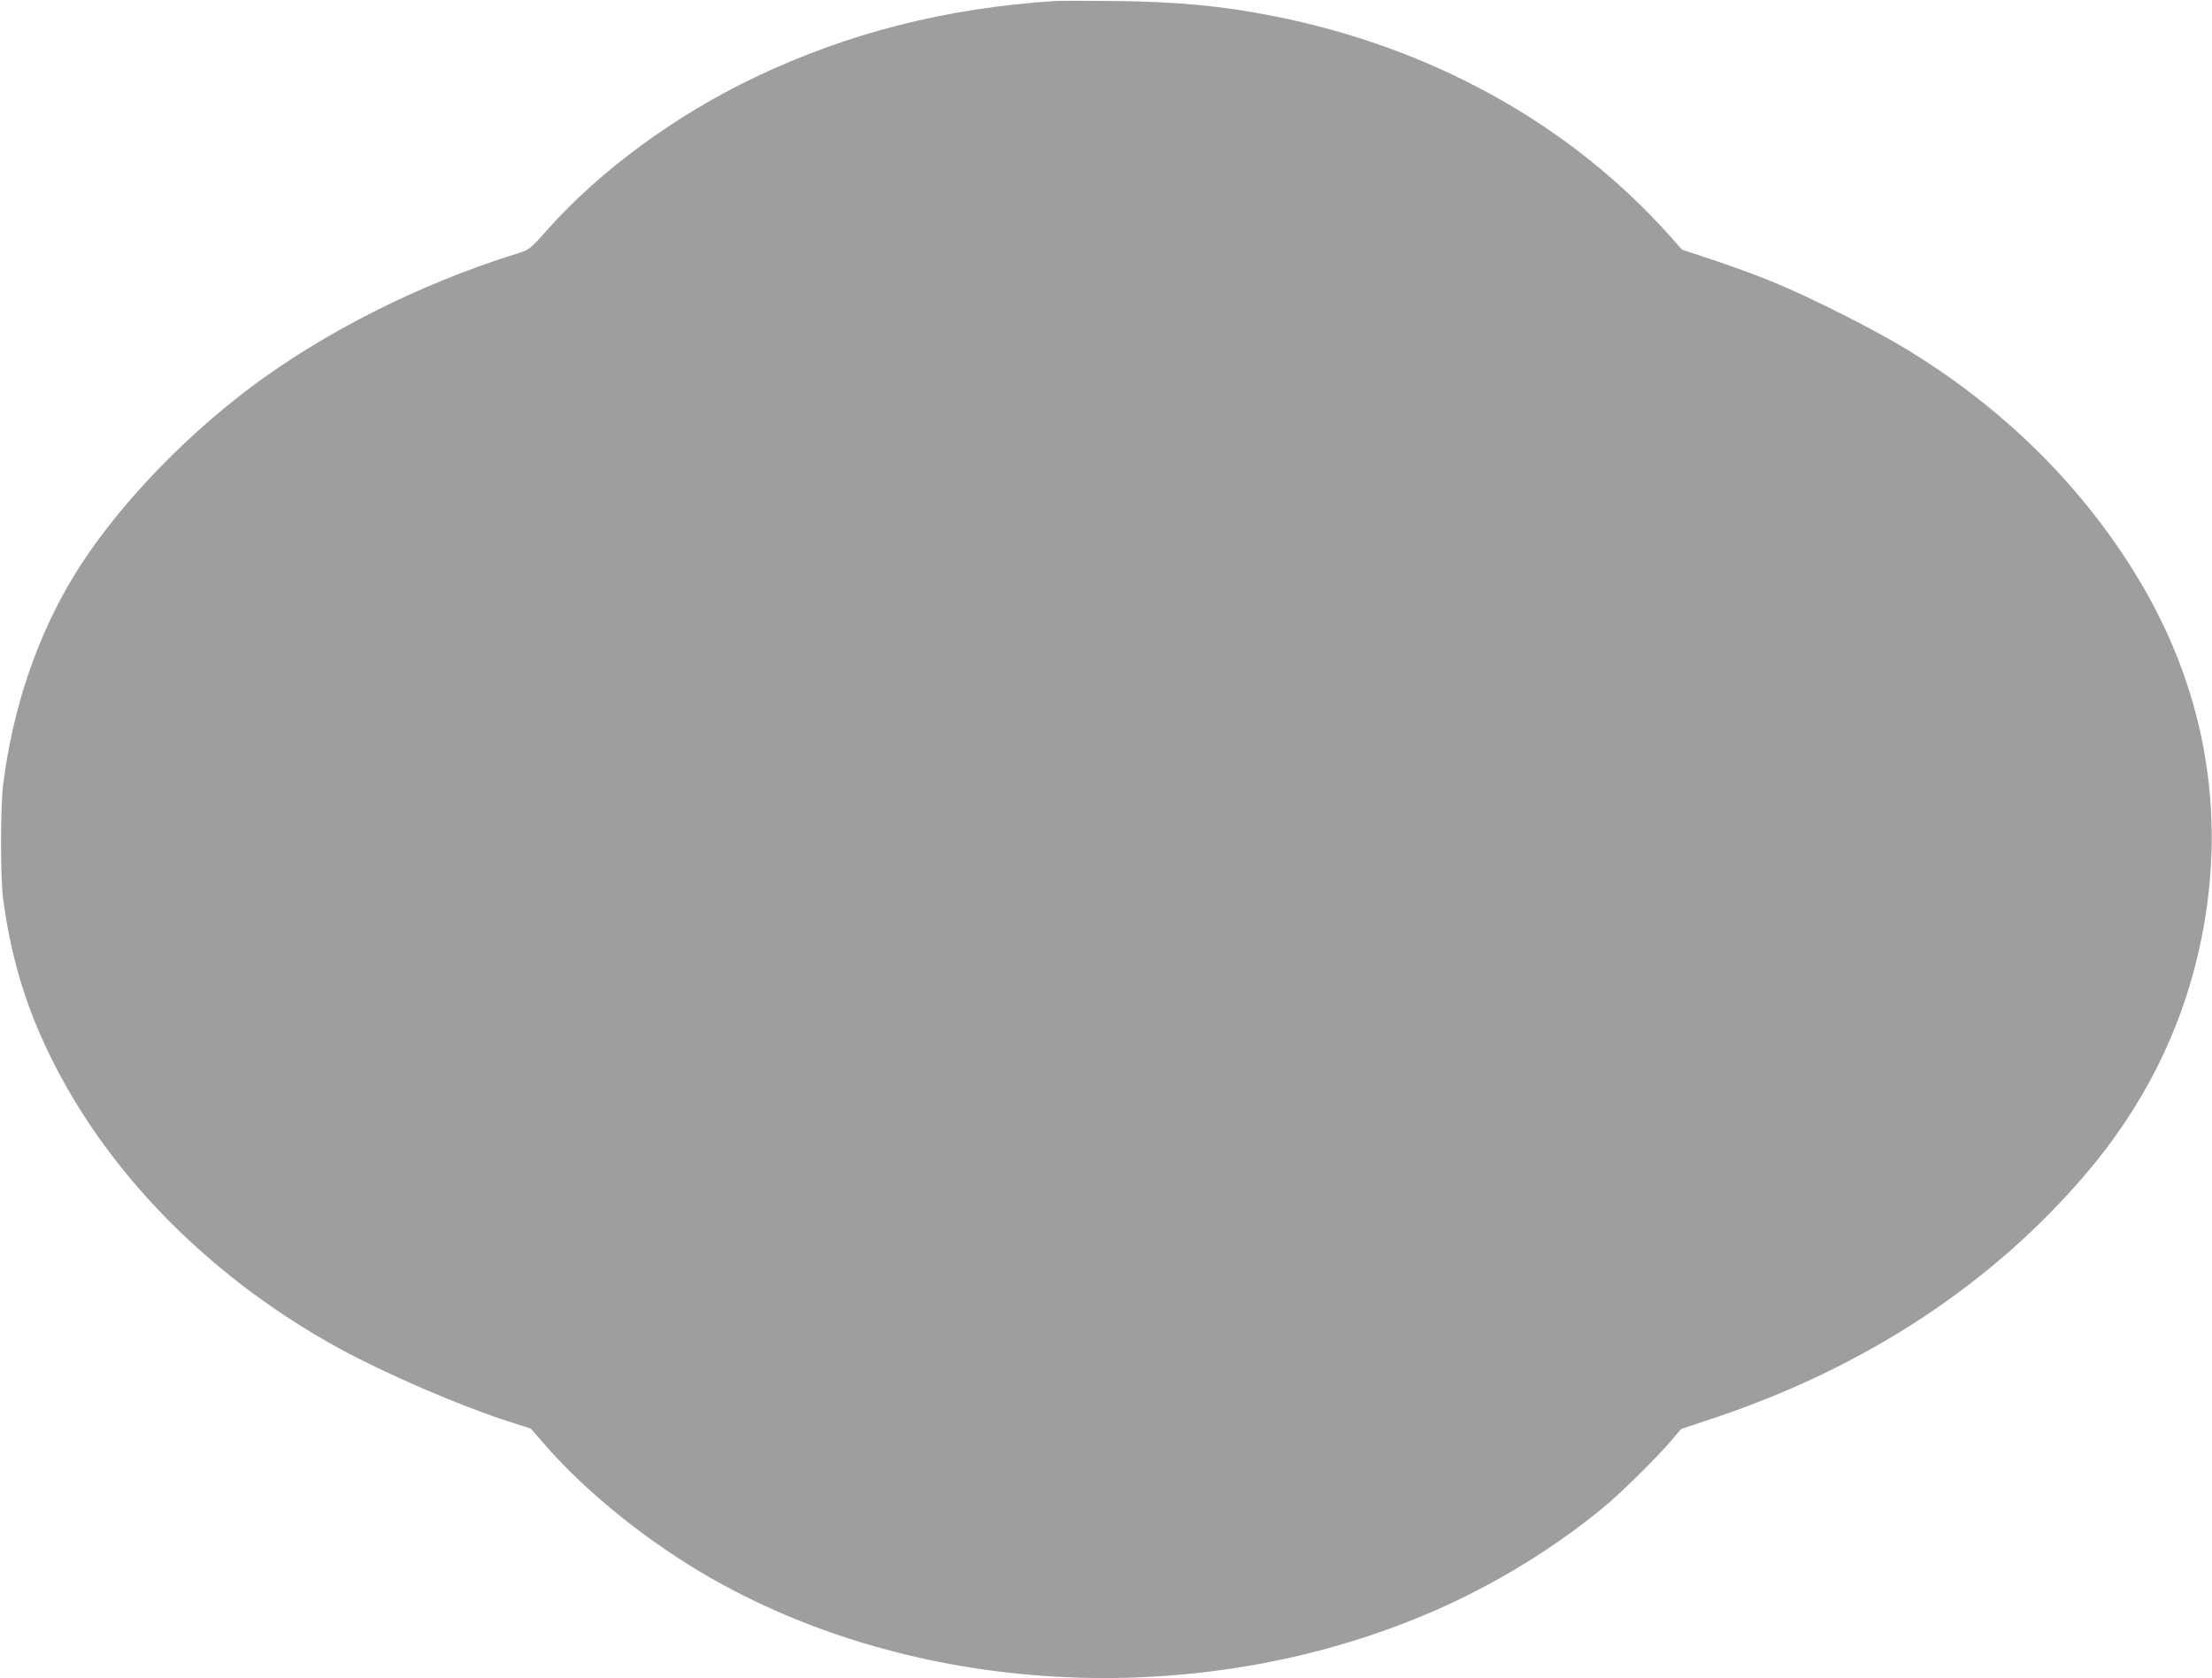 <?xml version="1.0" standalone="no"?>
<!DOCTYPE svg PUBLIC "-//W3C//DTD SVG 20010904//EN"
 "http://www.w3.org/TR/2001/REC-SVG-20010904/DTD/svg10.dtd">
<svg version="1.0" xmlns="http://www.w3.org/2000/svg"
 width="1280pt" height="971pt" viewBox="0 0 1280 971"
 preserveAspectRatio="xMidYMid meet">
<g transform="translate(0,971) scale(0.1,-0.1)"
fill="#9e9e9e" stroke="none">
<path d="M6105 9704 c-629 -40 -1199 -185 -1736 -441 -462 -221 -892 -536
-1198 -878 -107 -120 -108 -120 -182 -143 -559 -174 -1113 -453 -1544 -777
-411 -310 -795 -720 -1019 -1089 -213 -351 -352 -762 -408 -1206 -16 -133 -16
-534 0 -660 37 -277 103 -523 204 -760 317 -743 942 -1404 1743 -1842 262
-143 683 -325 958 -415 l149 -48 87 -100 c241 -276 604 -566 966 -771 1218
-689 2844 -761 4170 -185 354 154 698 364 988 604 98 81 313 293 395 391 l50
59 198 66 c874 294 1601 773 2145 1411 329 387 547 818 654 1295 165 735 51
1461 -330 2111 -326 555 -799 1026 -1385 1377 -177 106 -514 276 -715 361 -88
38 -250 98 -361 135 l-201 67 -80 90 c-581 645 -1379 1084 -2293 1263 -291 57
-549 81 -900 85 -162 2 -322 2 -355 0z"/>
</g>
</svg>
